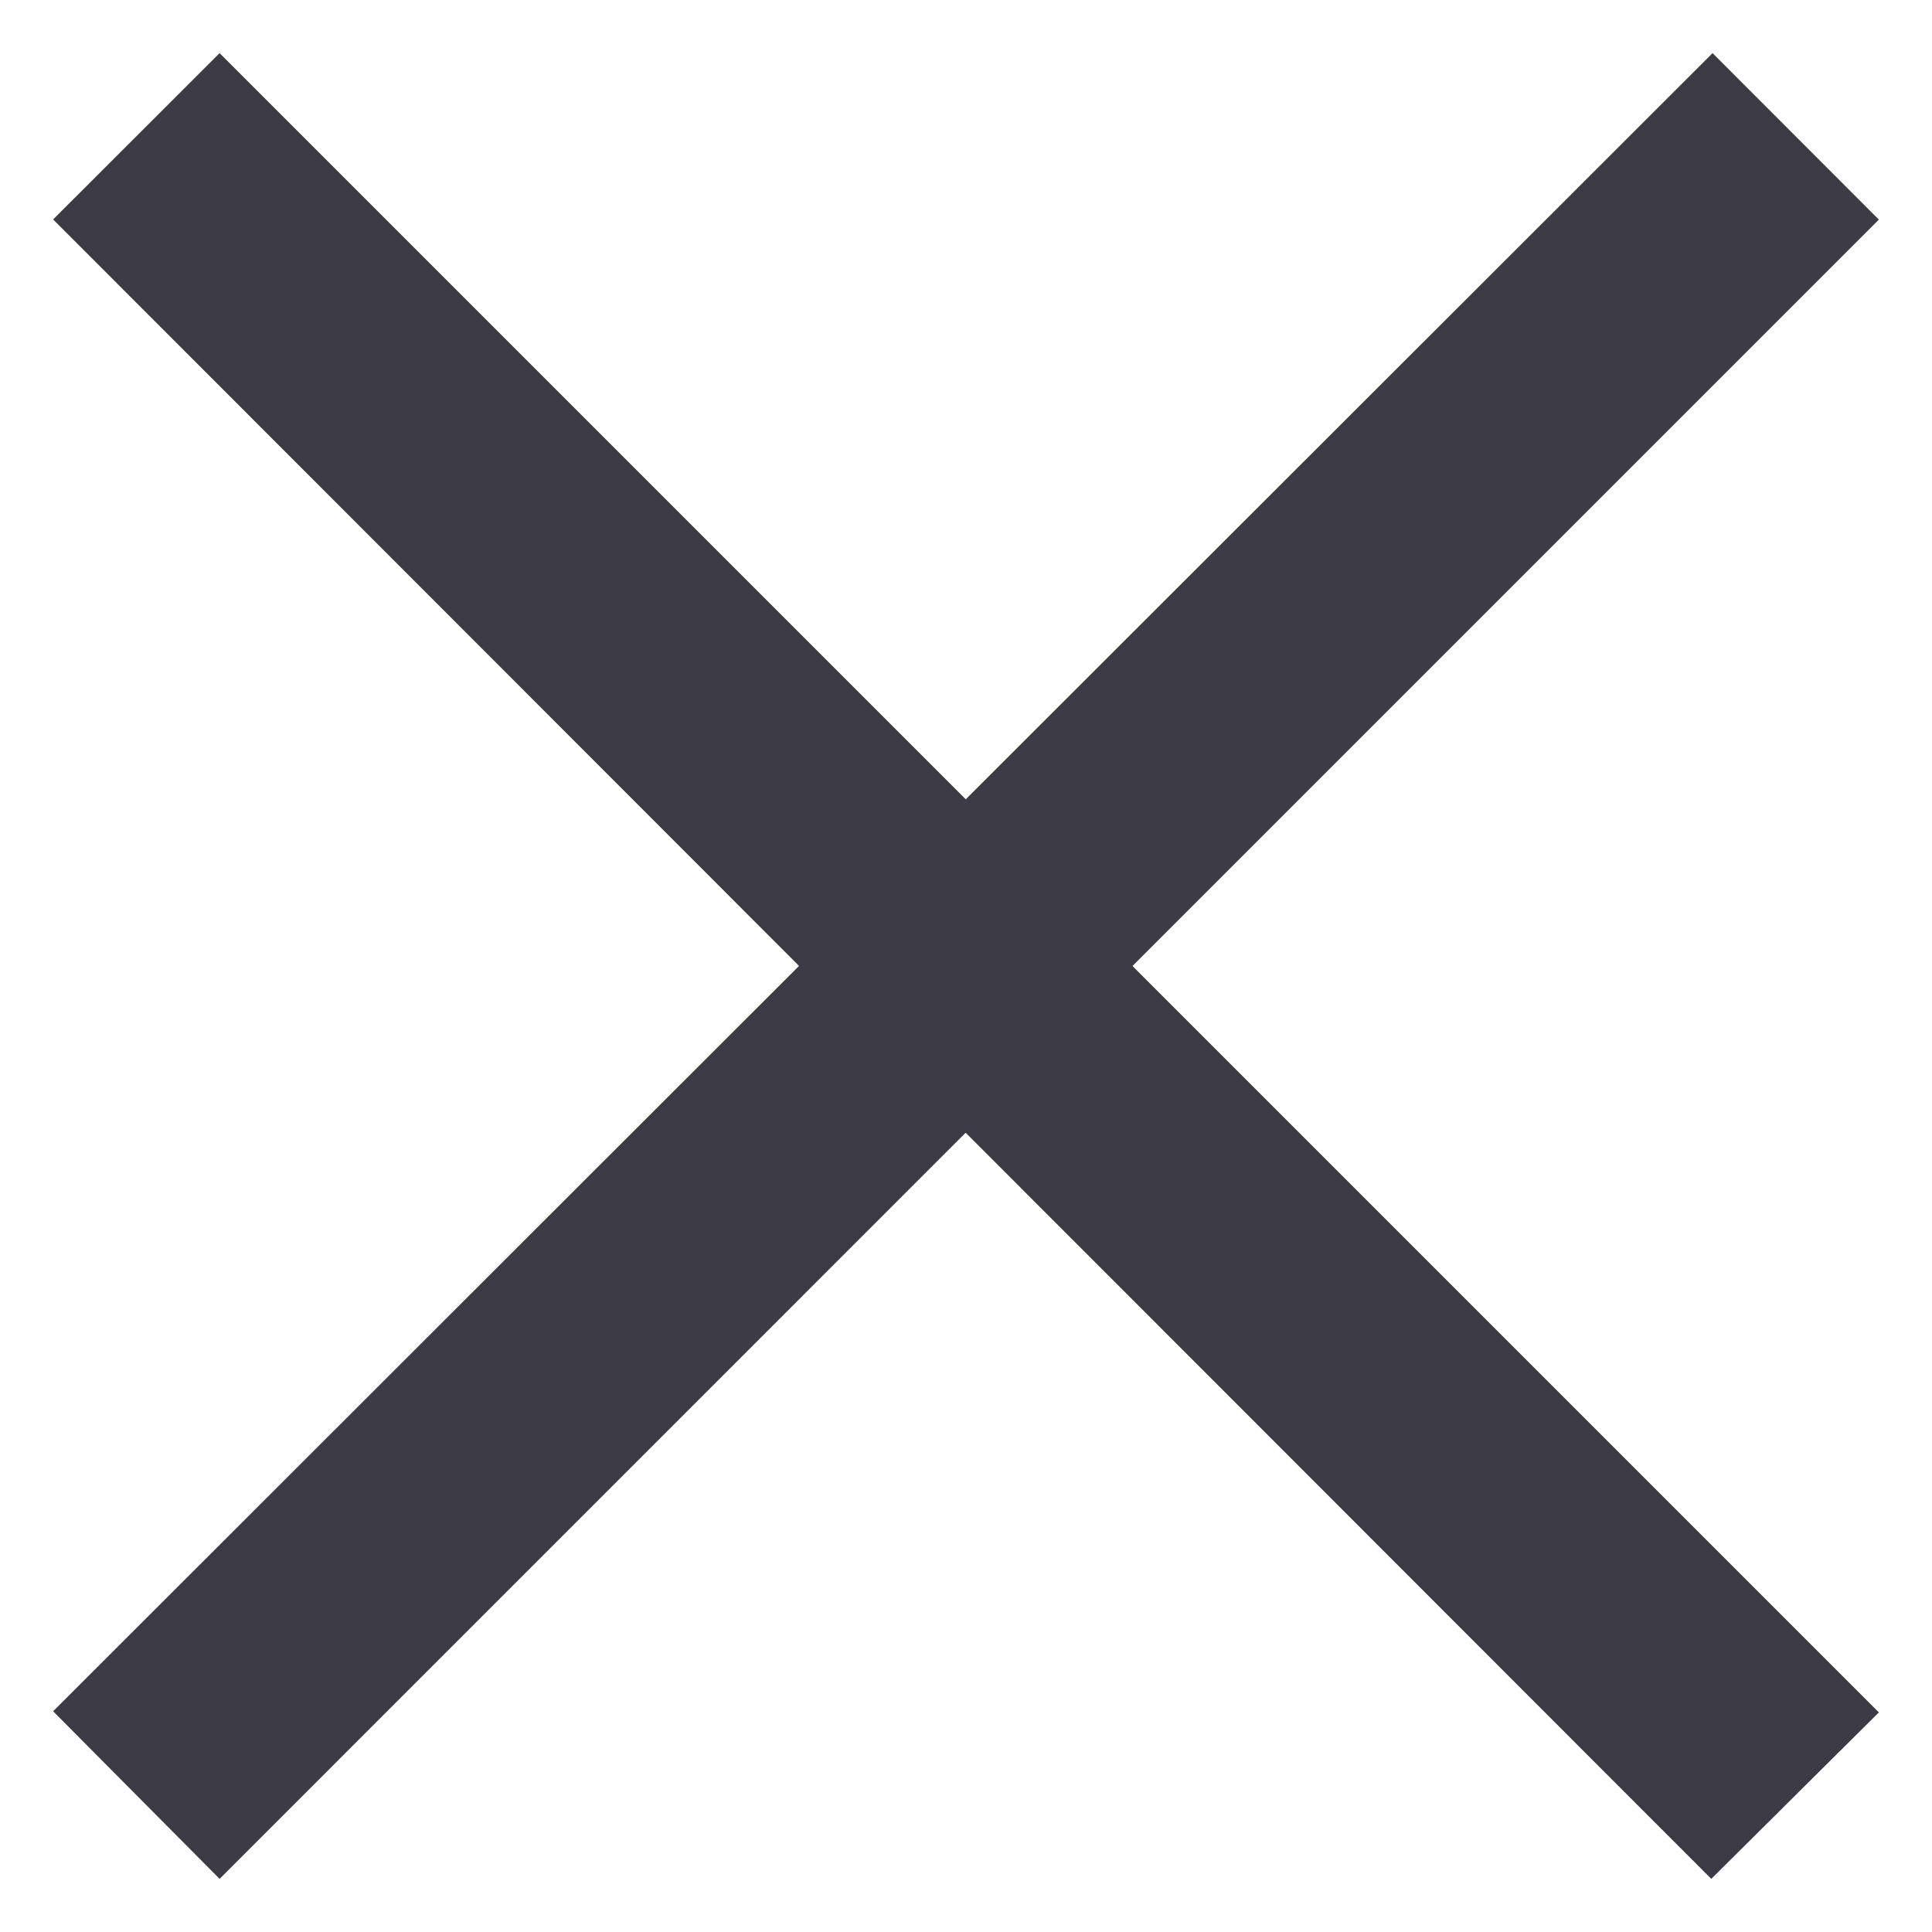 <?xml version="1.0" encoding="UTF-8"?>
<svg width="24px" height="24px" viewBox="0 0 24 24" version="1.1" xmlns="http://www.w3.org/2000/svg" xmlns:xlink="http://www.w3.org/1999/xlink">
    <title>Close</title>
    <g id="Library" stroke="none" stroke-width="1" fill="none" fill-rule="evenodd">
        <g id="Library-Filter-Open-Mobile" transform="translate(-26, -398)" fill="#3C3B44">
            <g id="Icon/Arrow" transform="translate(24.5, 396.5)">
                <path d="M22.774,2.16 L24.84,4.228 L15.568,13.5 L24.84,22.772 L22.758,24.84 L13.496,15.571 L4.228,24.84 L2.16,22.758 L11.426,13.499 L2.16,4.226 L4.228,2.16 L13.497,11.429 L22.774,2.16 Z" id="Combined-Shape"></path>
            </g>
        </g>
    </g>
</svg>